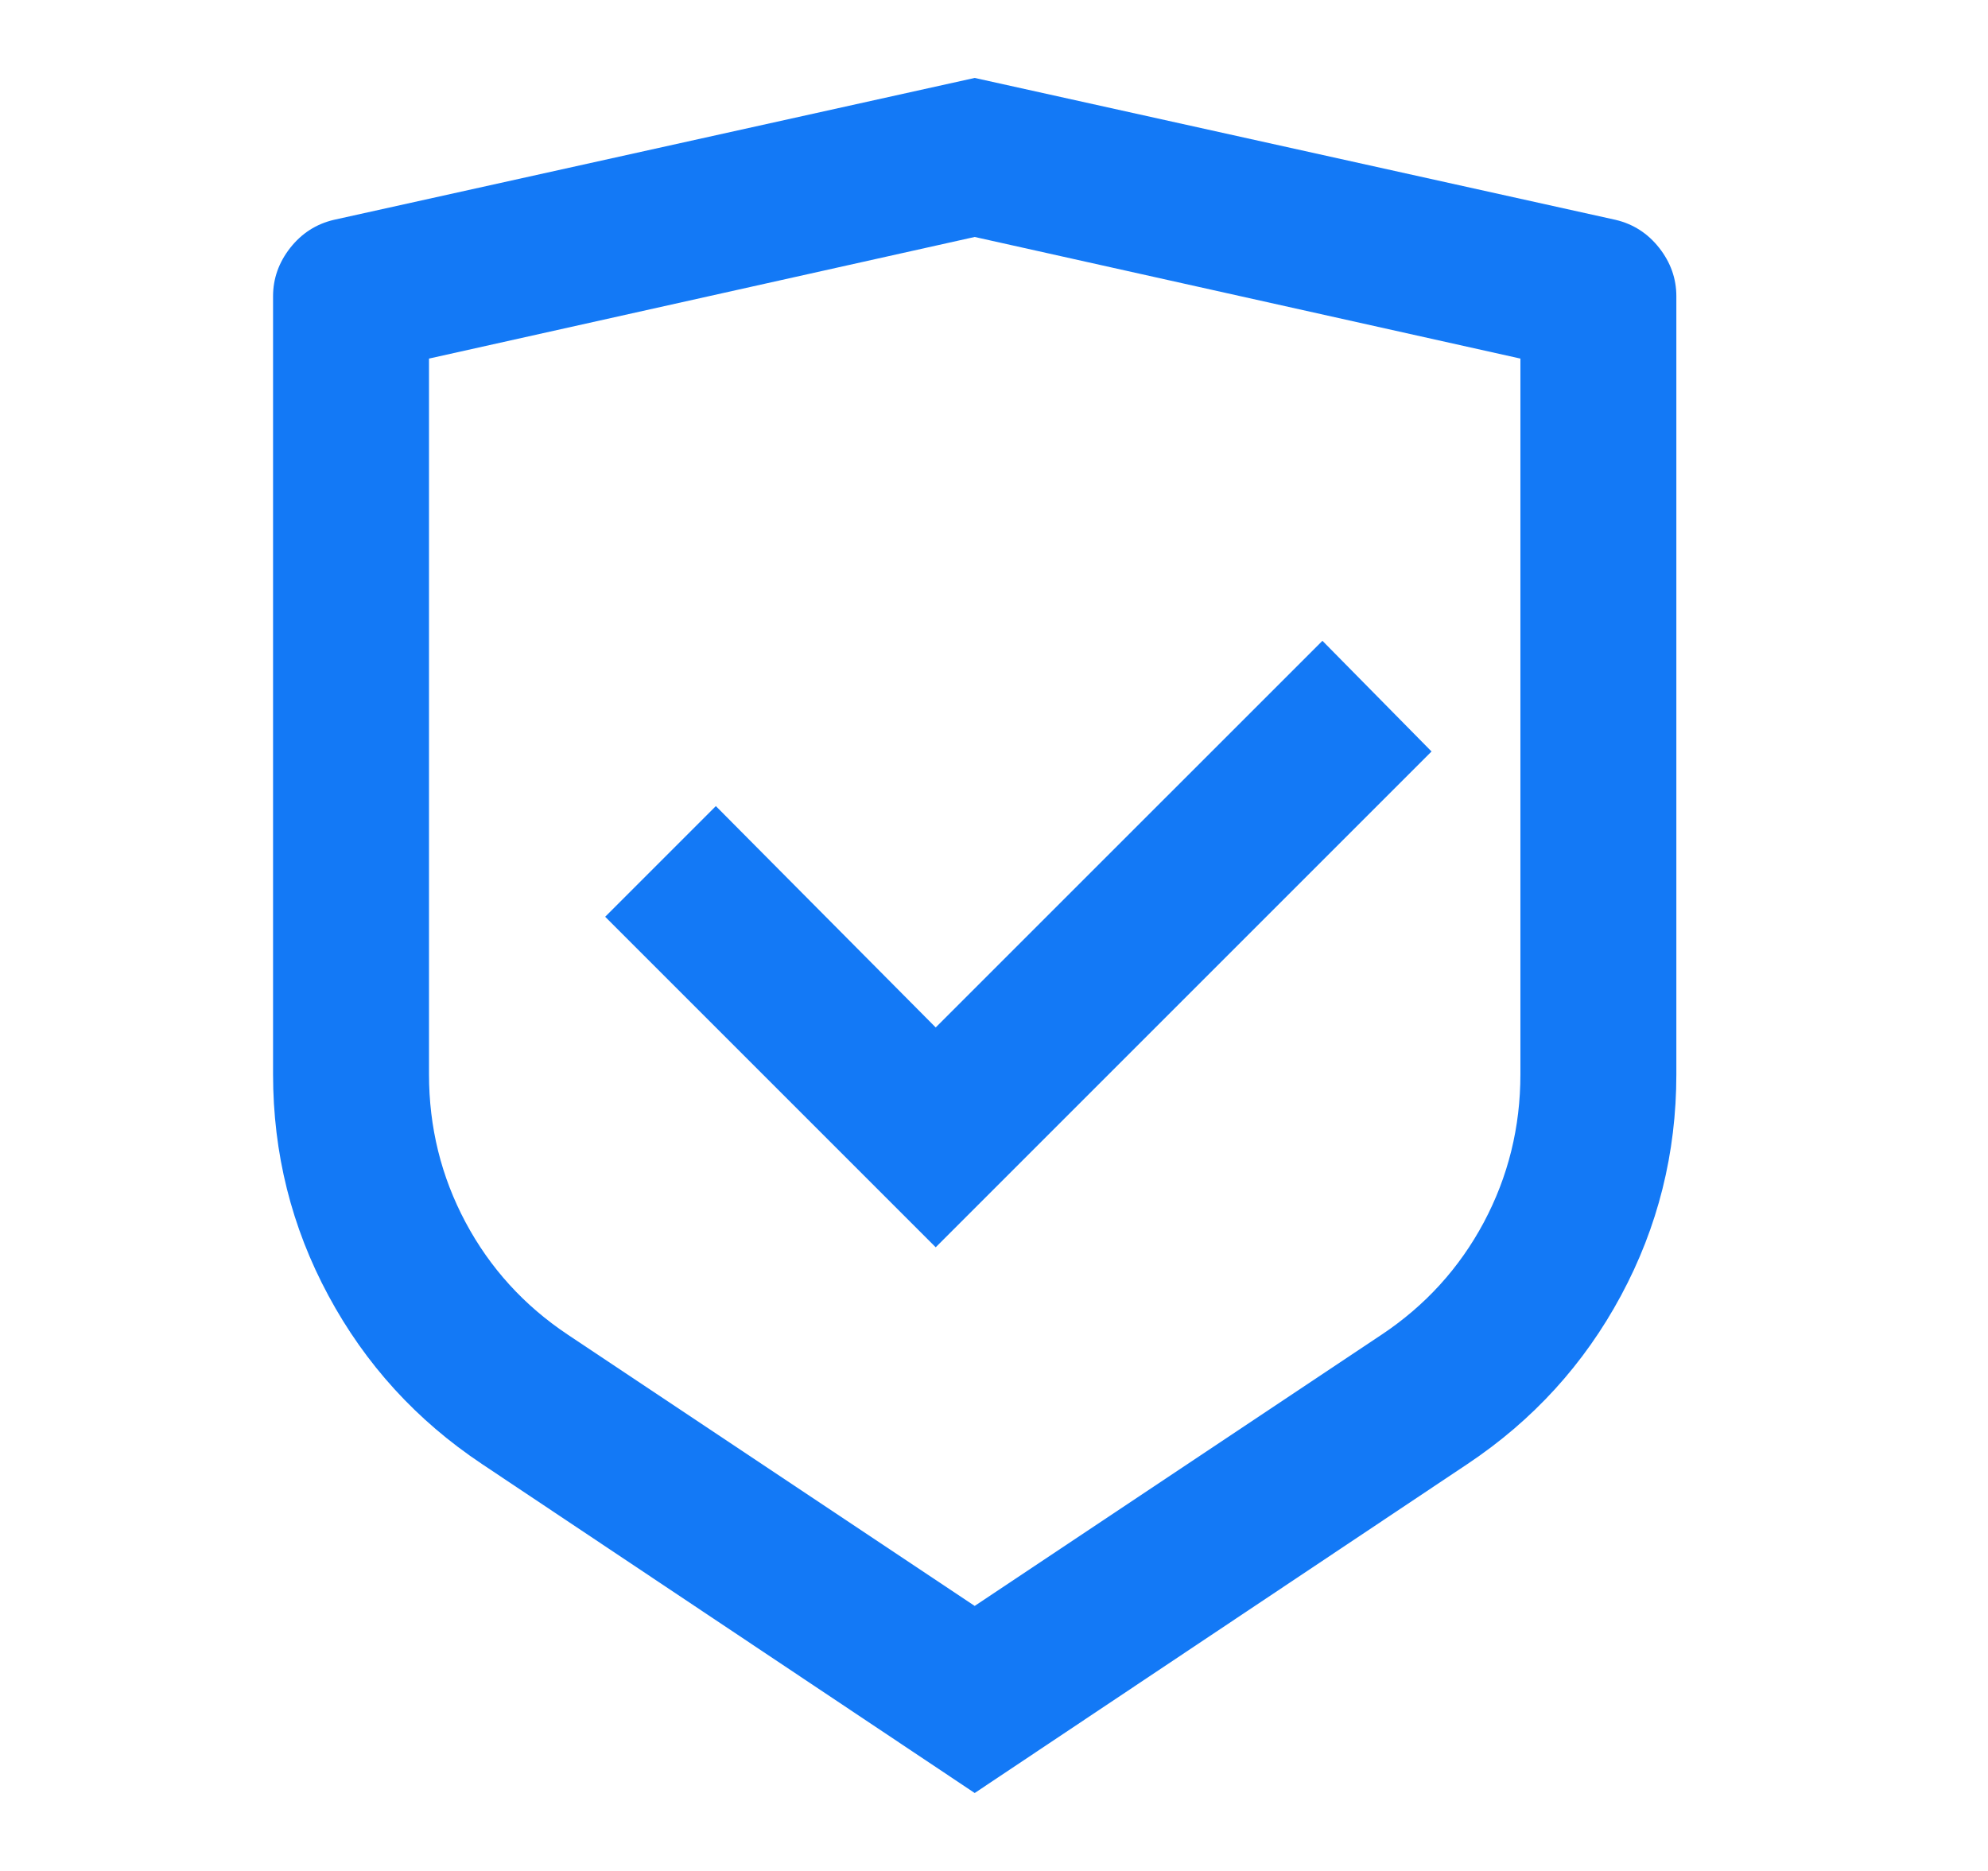 <svg width="34" height="32" viewBox="0 0 34 32" fill="none" xmlns="http://www.w3.org/2000/svg">
<path d="M16.67 1.333L27.63 3.76C27.932 3.831 28.181 3.991 28.377 4.24C28.572 4.489 28.67 4.764 28.67 5.067V18.373C28.67 19.724 28.354 20.987 27.723 22.16C27.092 23.333 26.217 24.293 25.097 25.04L16.67 30.667L8.243 25.04C7.123 24.293 6.248 23.333 5.617 22.16C4.985 20.987 4.67 19.724 4.67 18.373V5.067C4.67 4.764 4.768 4.489 4.963 4.24C5.159 3.991 5.408 3.831 5.71 3.76L16.67 1.333ZM16.67 4.053L7.337 6.133V18.373C7.337 19.28 7.545 20.124 7.963 20.907C8.381 21.689 8.963 22.329 9.71 22.827L16.67 27.467L23.63 22.827C24.377 22.329 24.959 21.689 25.377 20.907C25.794 20.124 26.003 19.28 26.003 18.373V6.133L16.67 4.053ZM22.617 10.96L24.483 12.853L16.003 21.333L10.35 15.68L12.243 13.787L16.003 17.573L22.617 10.96Z" fill="#1379F6"/>
</svg>
